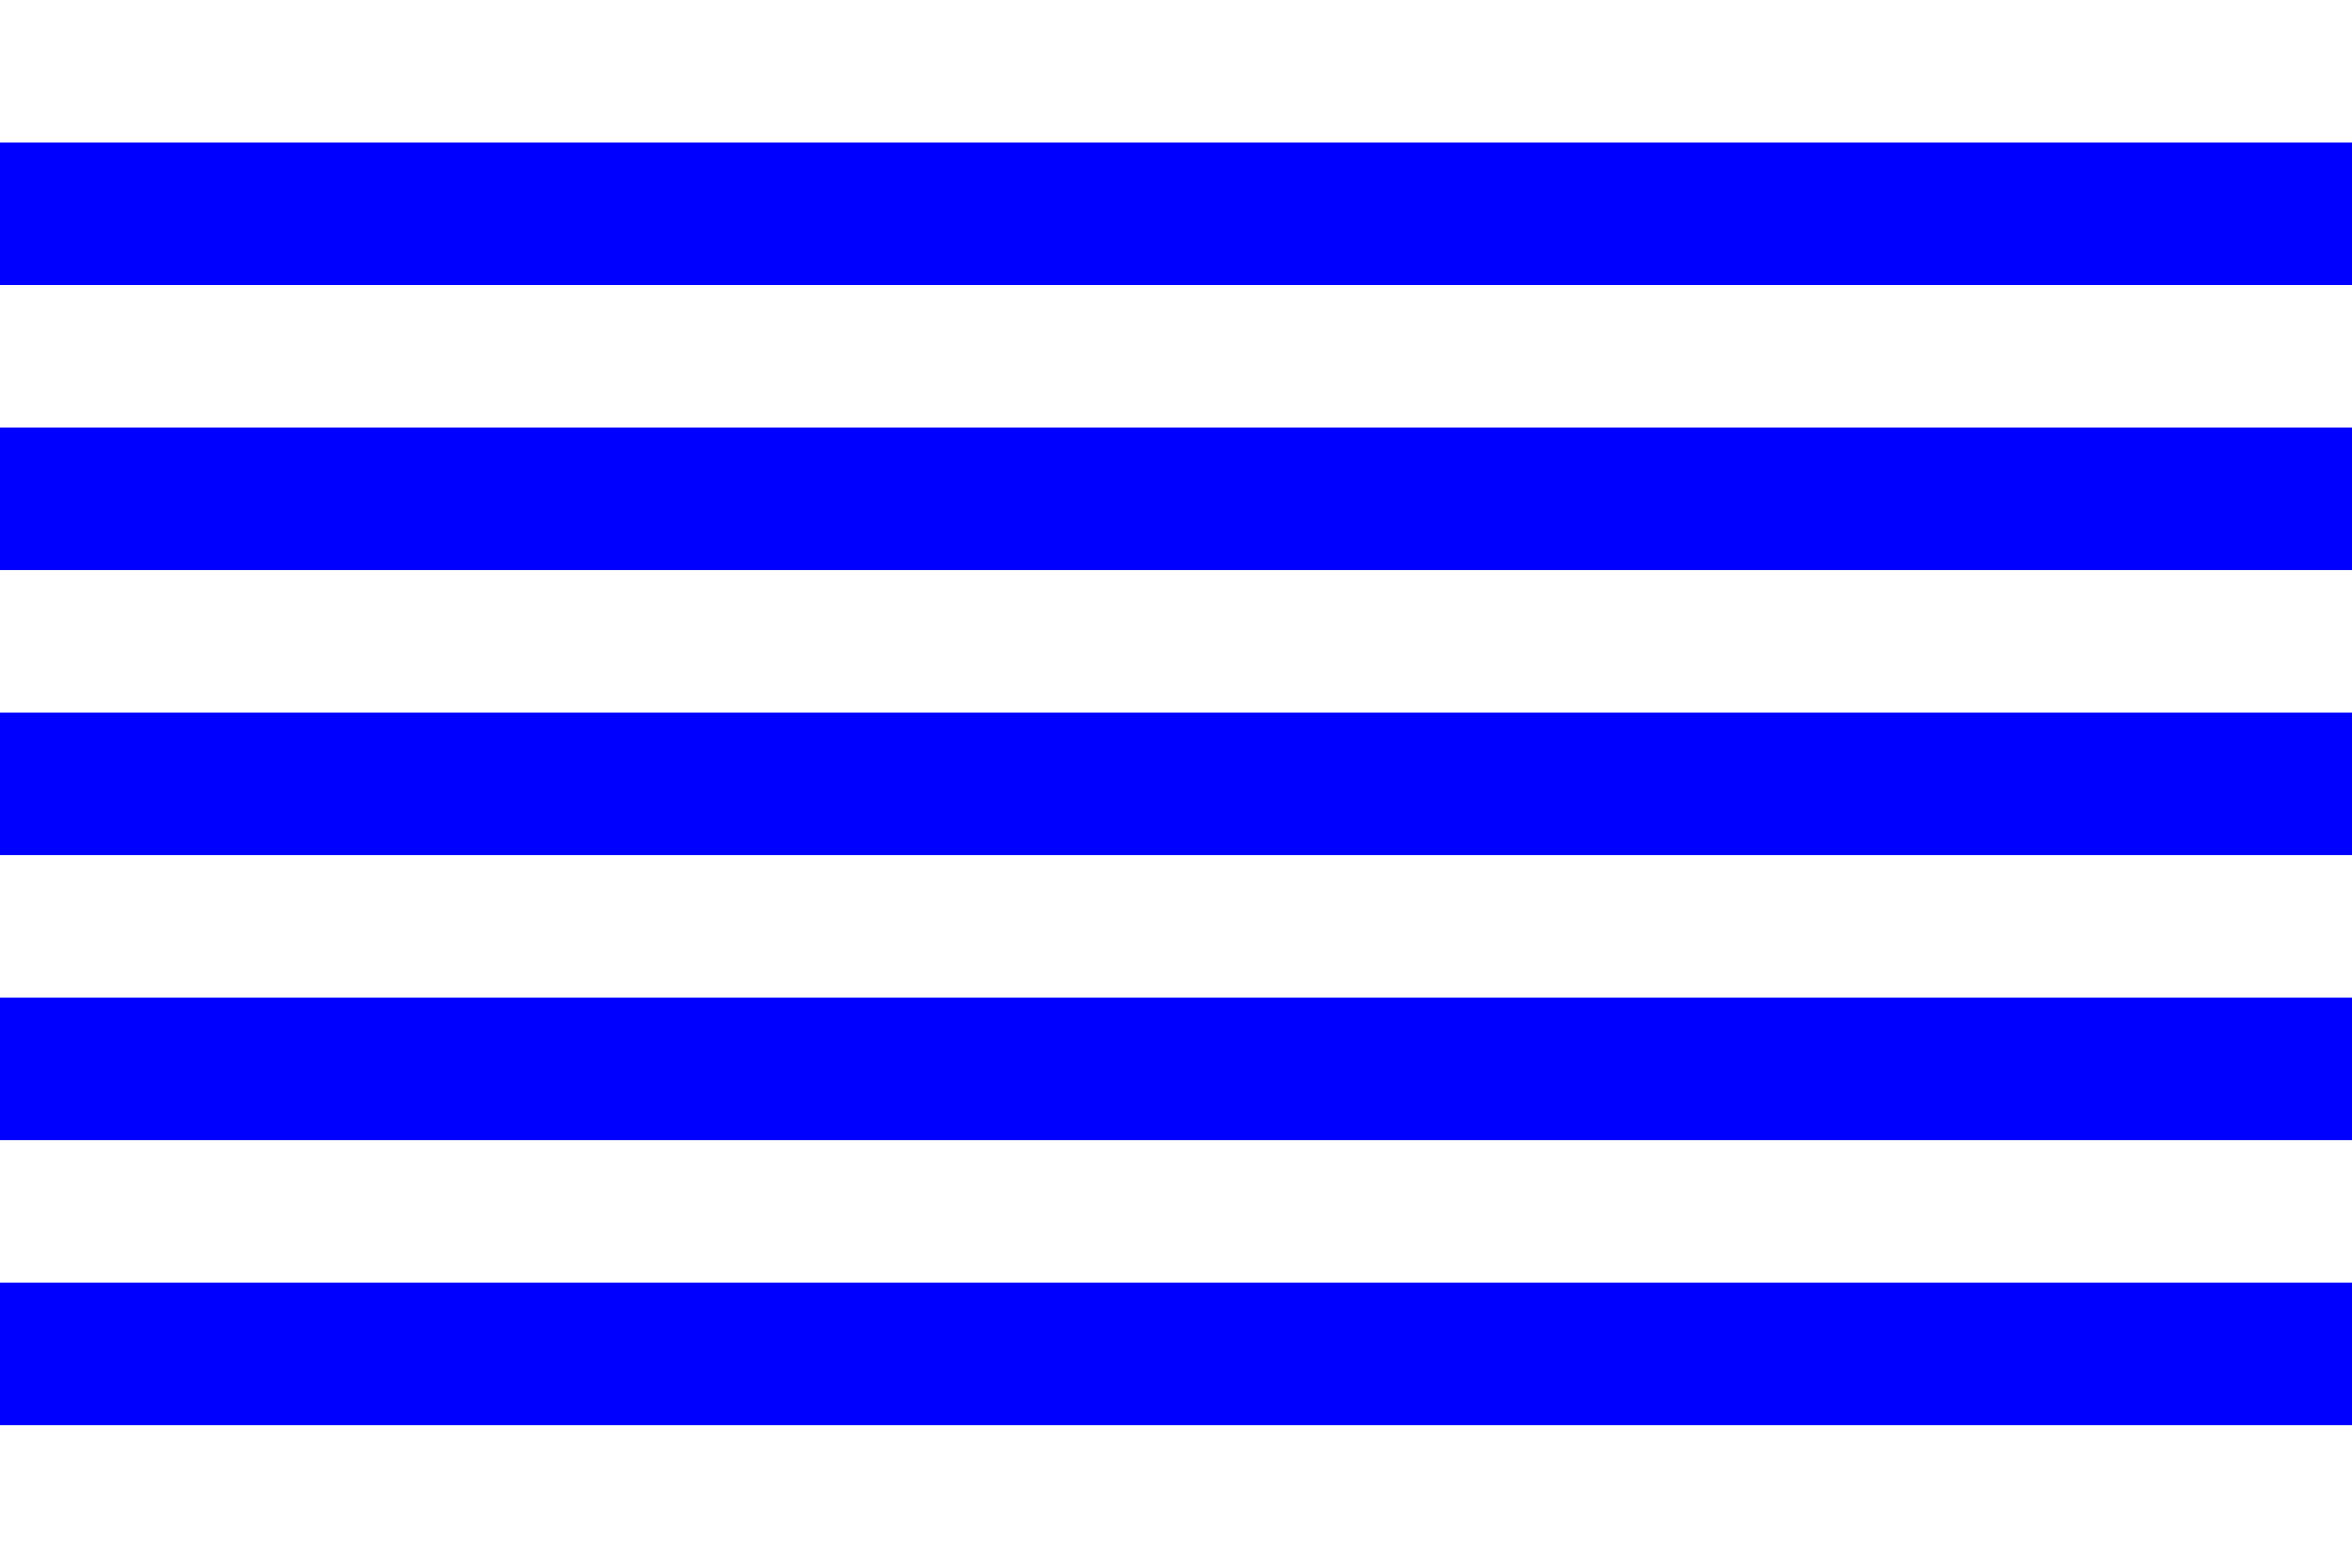 <?xml version="1.0"?>
<svg xmlns="http://www.w3.org/2000/svg" width="495" height="330">
<rect width="495" height="330" fill="#fff"/>
<rect width="495" height="30" y="30" fill="#0000ff"/>
<rect width="495" height="30" y="90" fill="#0000ff"/>
<rect width="495" height="30" y="150" fill="#0000ff"/>
<rect width="495" height="30" y="210" fill="#0000ff"/>
<rect width="495" height="30" y="270" fill="#0000ff"/>
</svg>